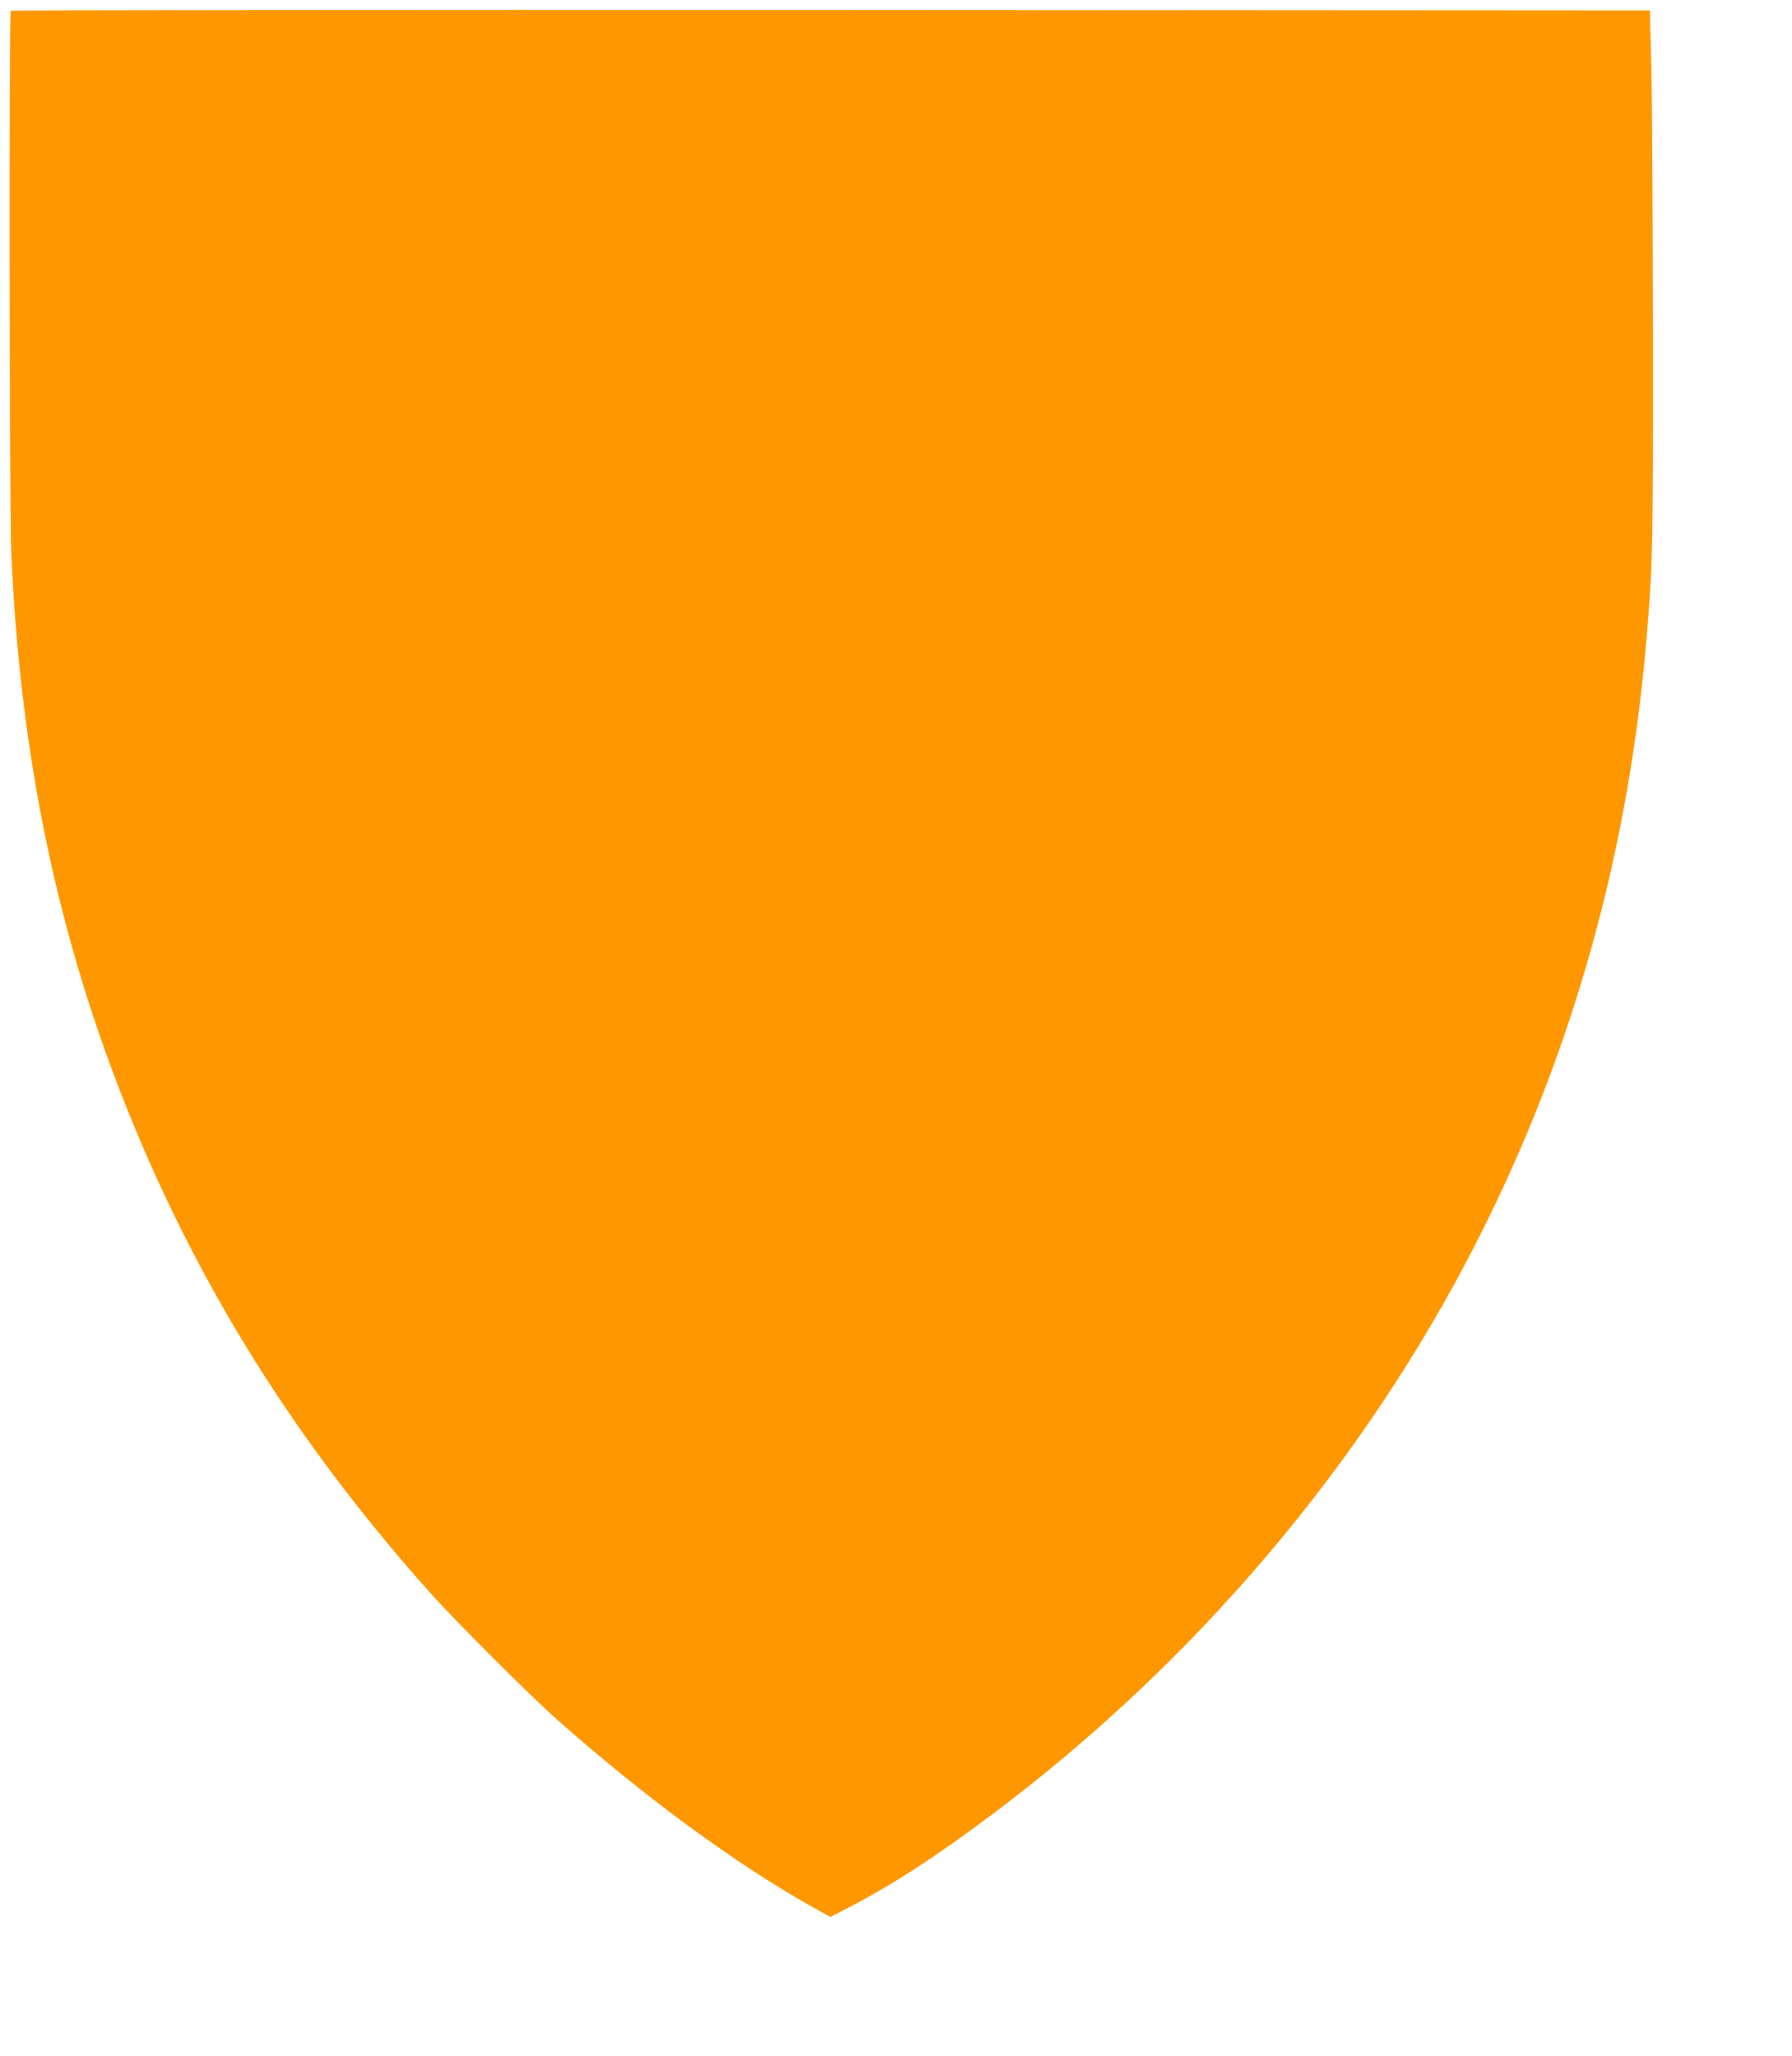 <?xml version="1.0" standalone="no"?>
<!DOCTYPE svg PUBLIC "-//W3C//DTD SVG 20010904//EN"
 "http://www.w3.org/TR/2001/REC-SVG-20010904/DTD/svg10.dtd">
<svg version="1.0" xmlns="http://www.w3.org/2000/svg"
 width="1116pt" height="1280pt" viewBox="0 0 1116 1280"
 preserveAspectRatio="xMidYMid meet">
<g transform="translate(0,1280) scale(0.1,-0.1)"
fill="#ff9800" stroke="none">
<path d="M67 12733 c-11 -11 -8 -3104 3 -3368 55 -1276 290 -2399 730 -3489
440 -1090 1045 -2055 1870 -2981 158 -178 614 -634 790 -791 542 -482 1124
-909 1598 -1174 l113 -63 122 63 c274 143 540 316 892 580 1269 953 2315 2191
3014 3565 600 1177 952 2445 1060 3810 34 421 36 521 35 1820 -1 721 -5 1472
-10 1670 l-9 360 -5101 3 c-2805 1 -5104 -1 -5107 -5z"/>
</g>
</svg>
